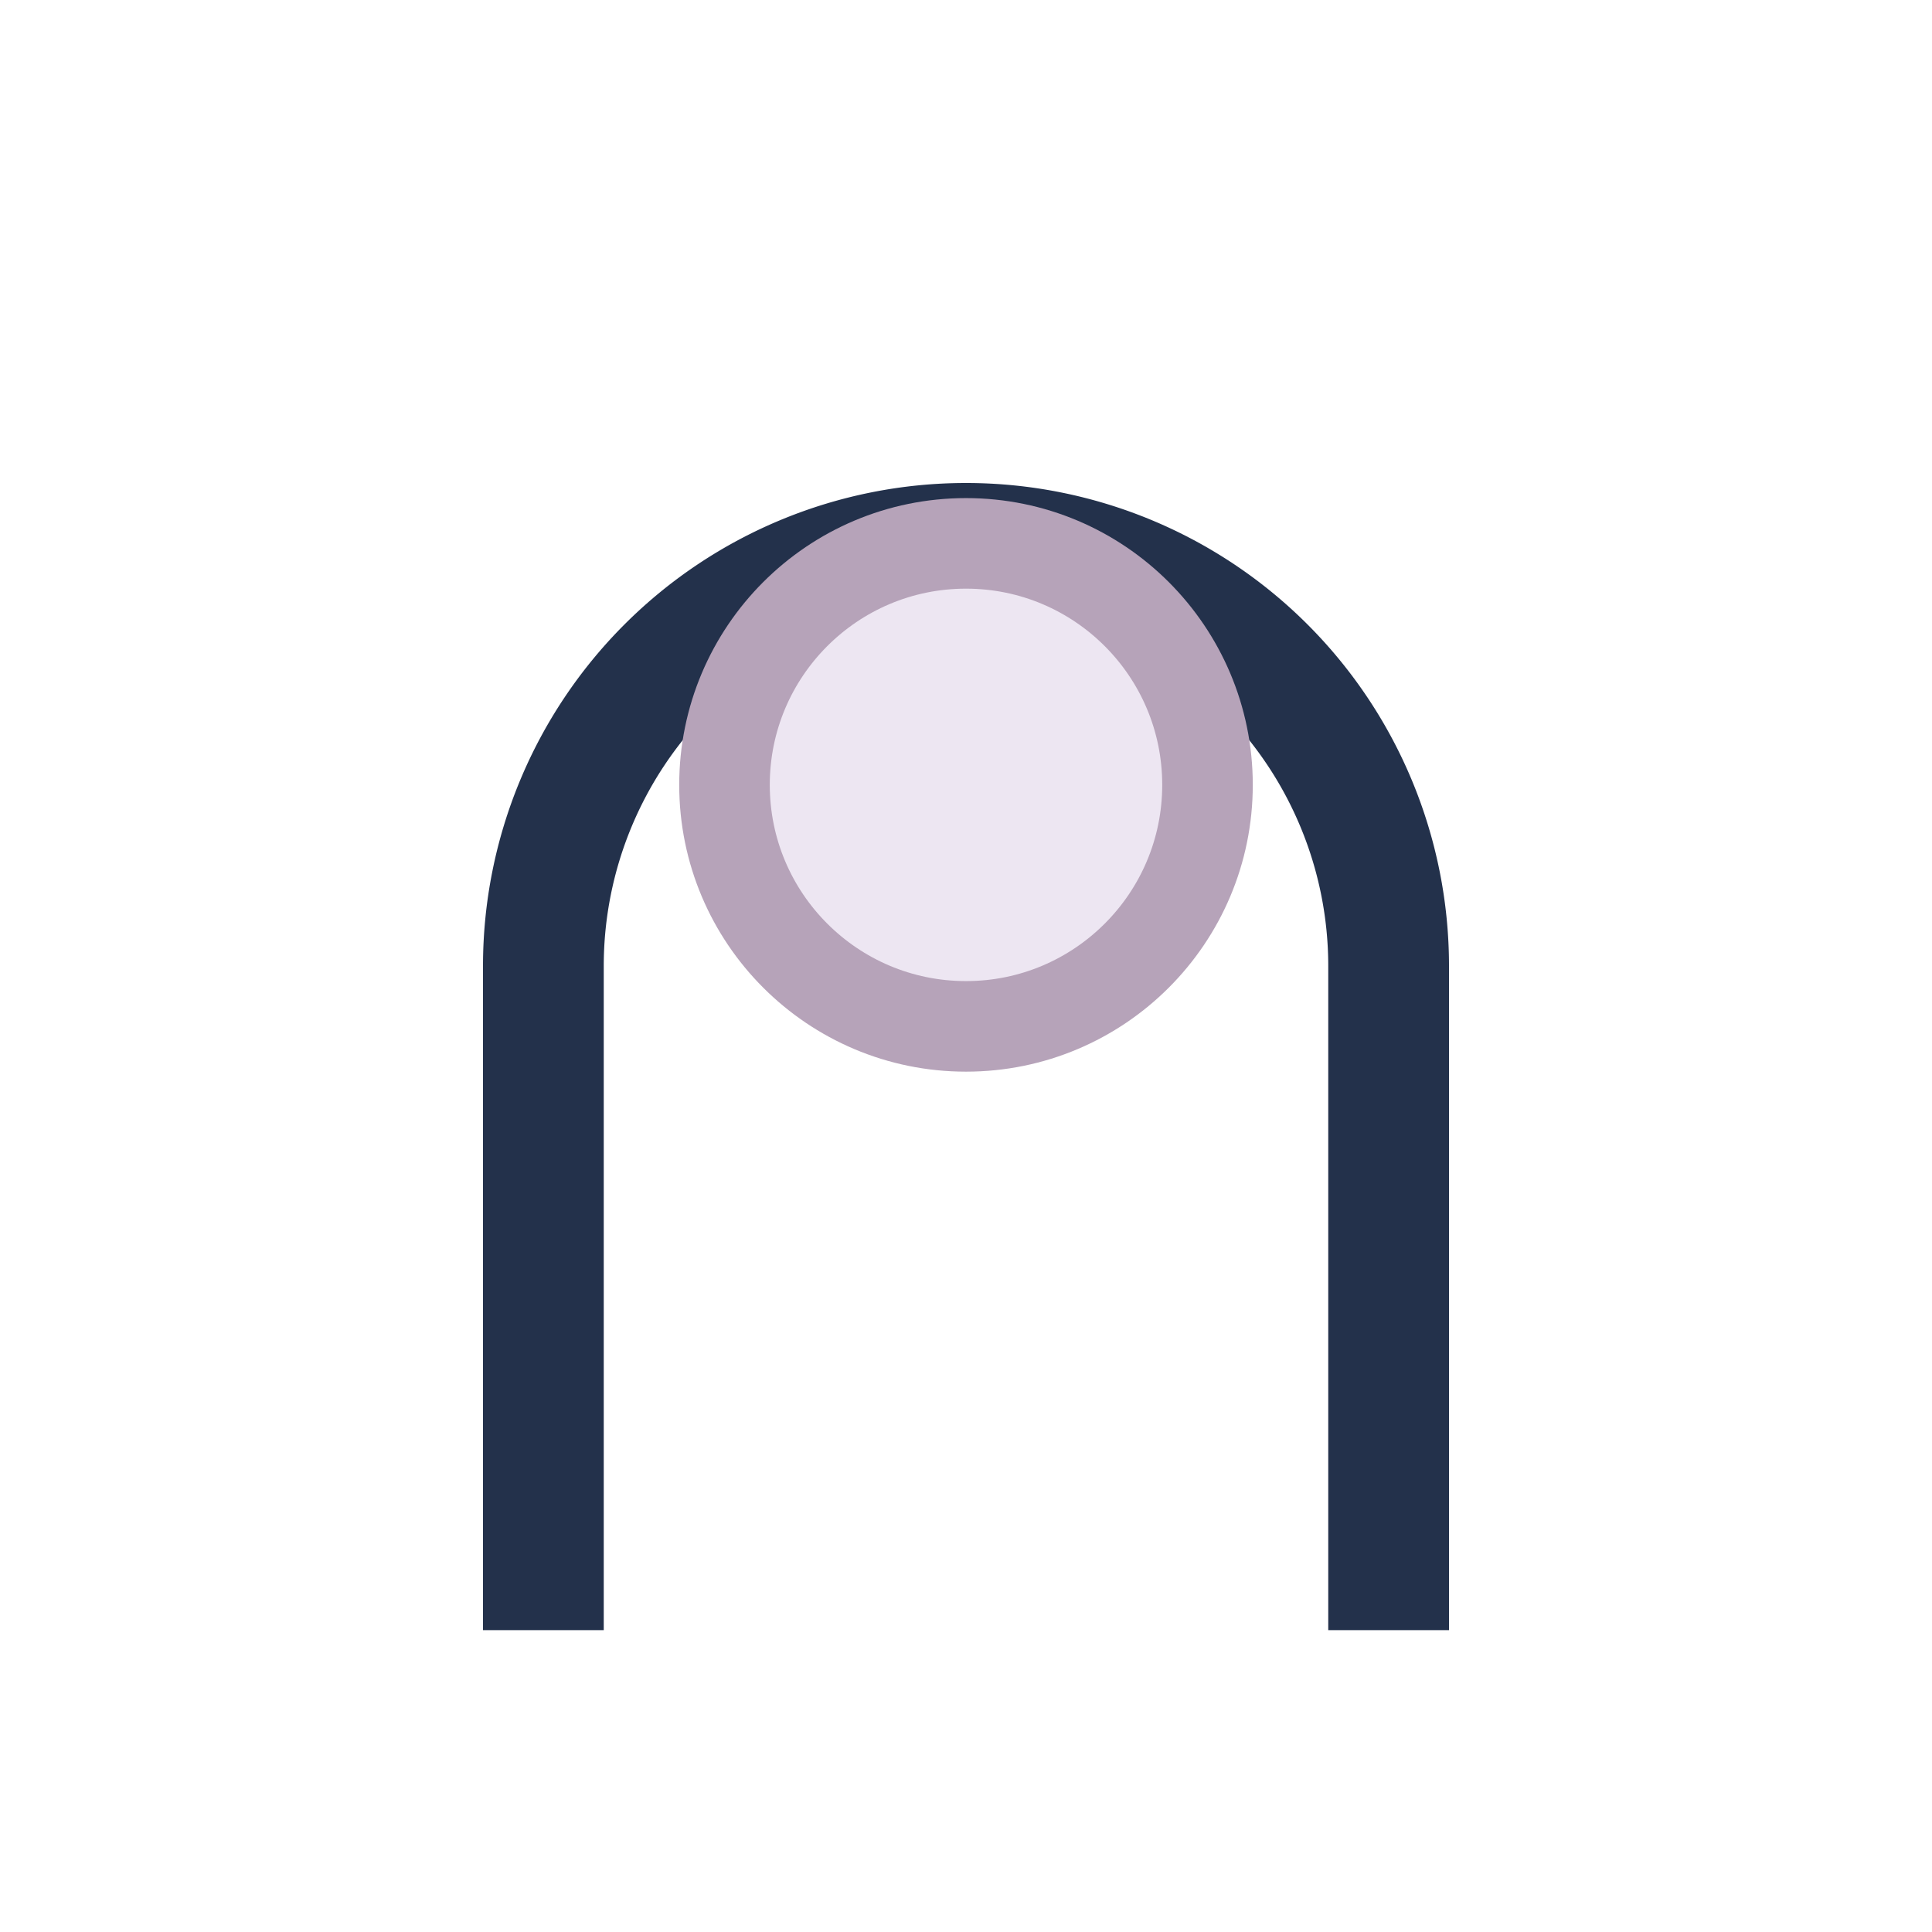 <?xml version="1.0" encoding="UTF-8"?>
<svg xmlns="http://www.w3.org/2000/svg" viewBox="0 0 32 32" width="32" height="32"><path d="M9 27V16a7 7 0 0 1 14 0v11" fill="none" stroke="#23314B" stroke-width="2"/><circle cx="16" cy="13" r="4" fill="#EDE6F2" stroke="#B6A3B9" stroke-width="1.5"/></svg>